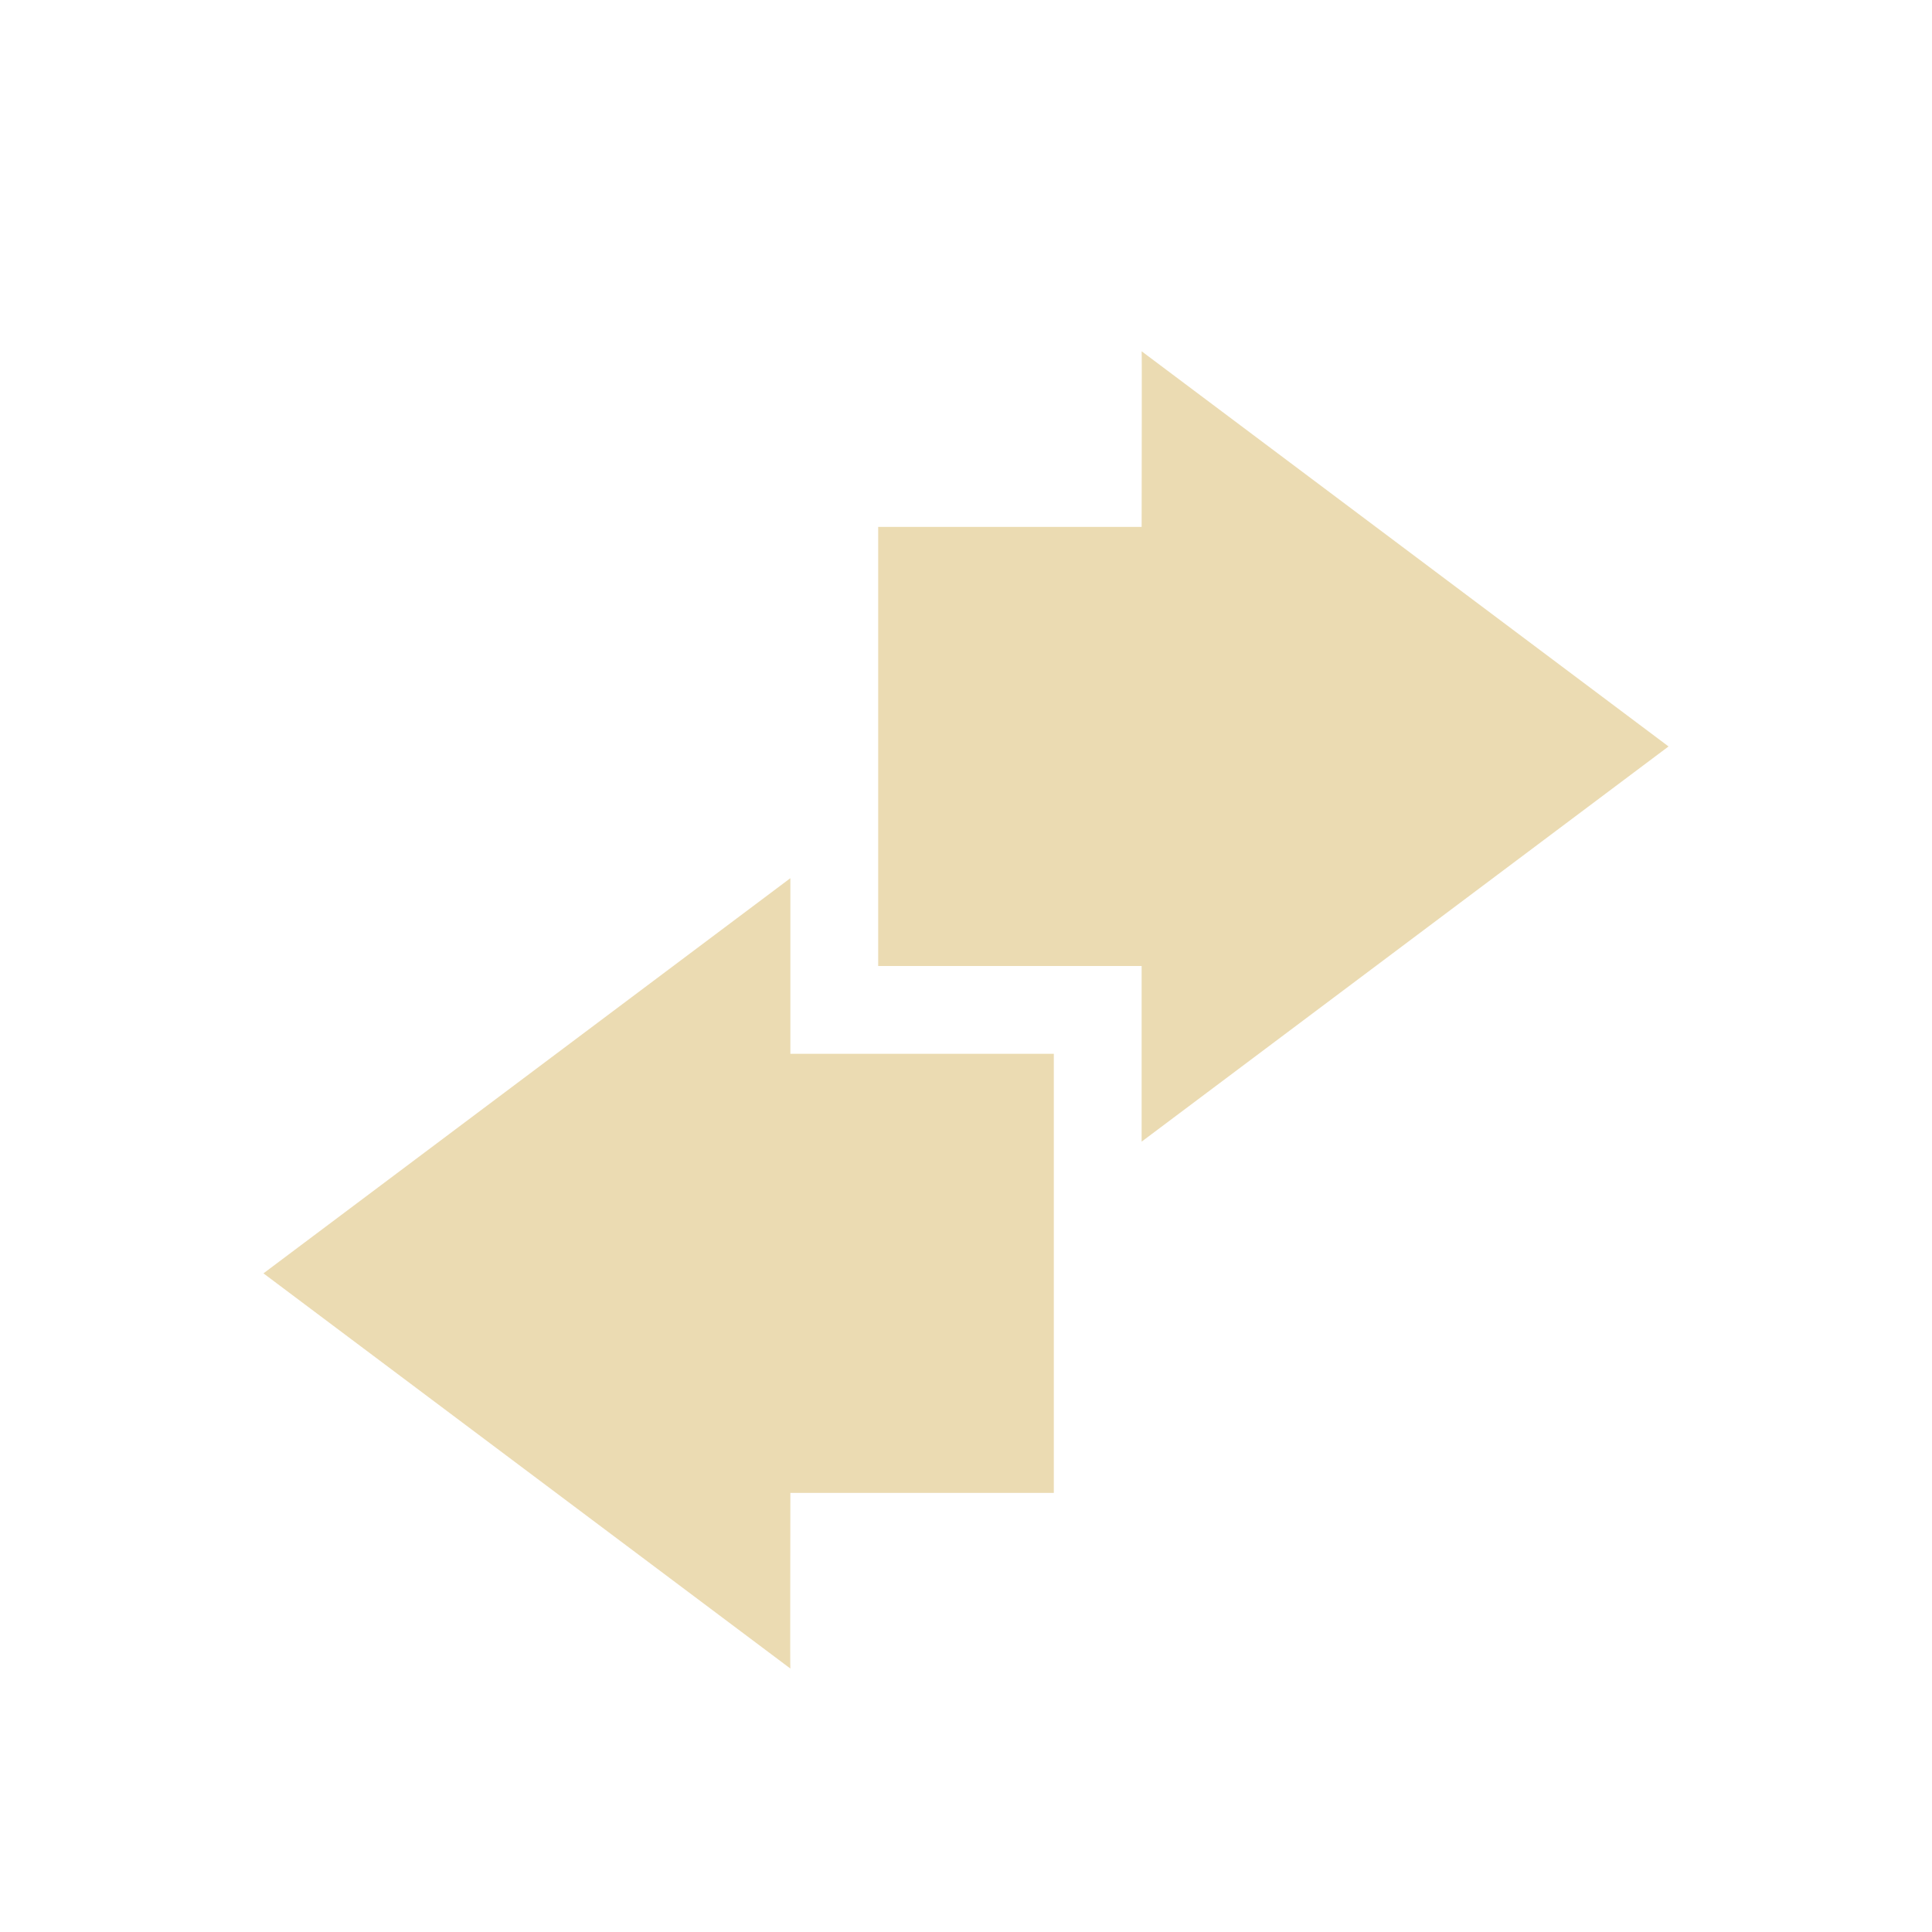 <svg width="22" height="22" version="1.1" xmlns="http://www.w3.org/2000/svg">
  <defs>
    <style id="current-color-scheme" type="text/css">.ColorScheme-Text { color:#ebdbb2; } .ColorScheme-Highlight { color:#458588; } .ColorScheme-NeutralText { color:#fe8019; } .ColorScheme-PositiveText { color:#689d6a; } .ColorScheme-NegativeText { color:#fb4934; }</style>
  </defs>
  <path class="ColorScheme-Text" d="m9 10-6 4.5 6 4.5c-4e-3 -3e-3 0-1.333 0-2h3v-5h-3z" fill="currentColor"/>
  <path class="ColorScheme-Text" d="m13 13 6-4.5-6-4.5c4e-3 3e-3 0 1.333 0 2h-3v5h3z" fill="currentColor"/>
</svg>
